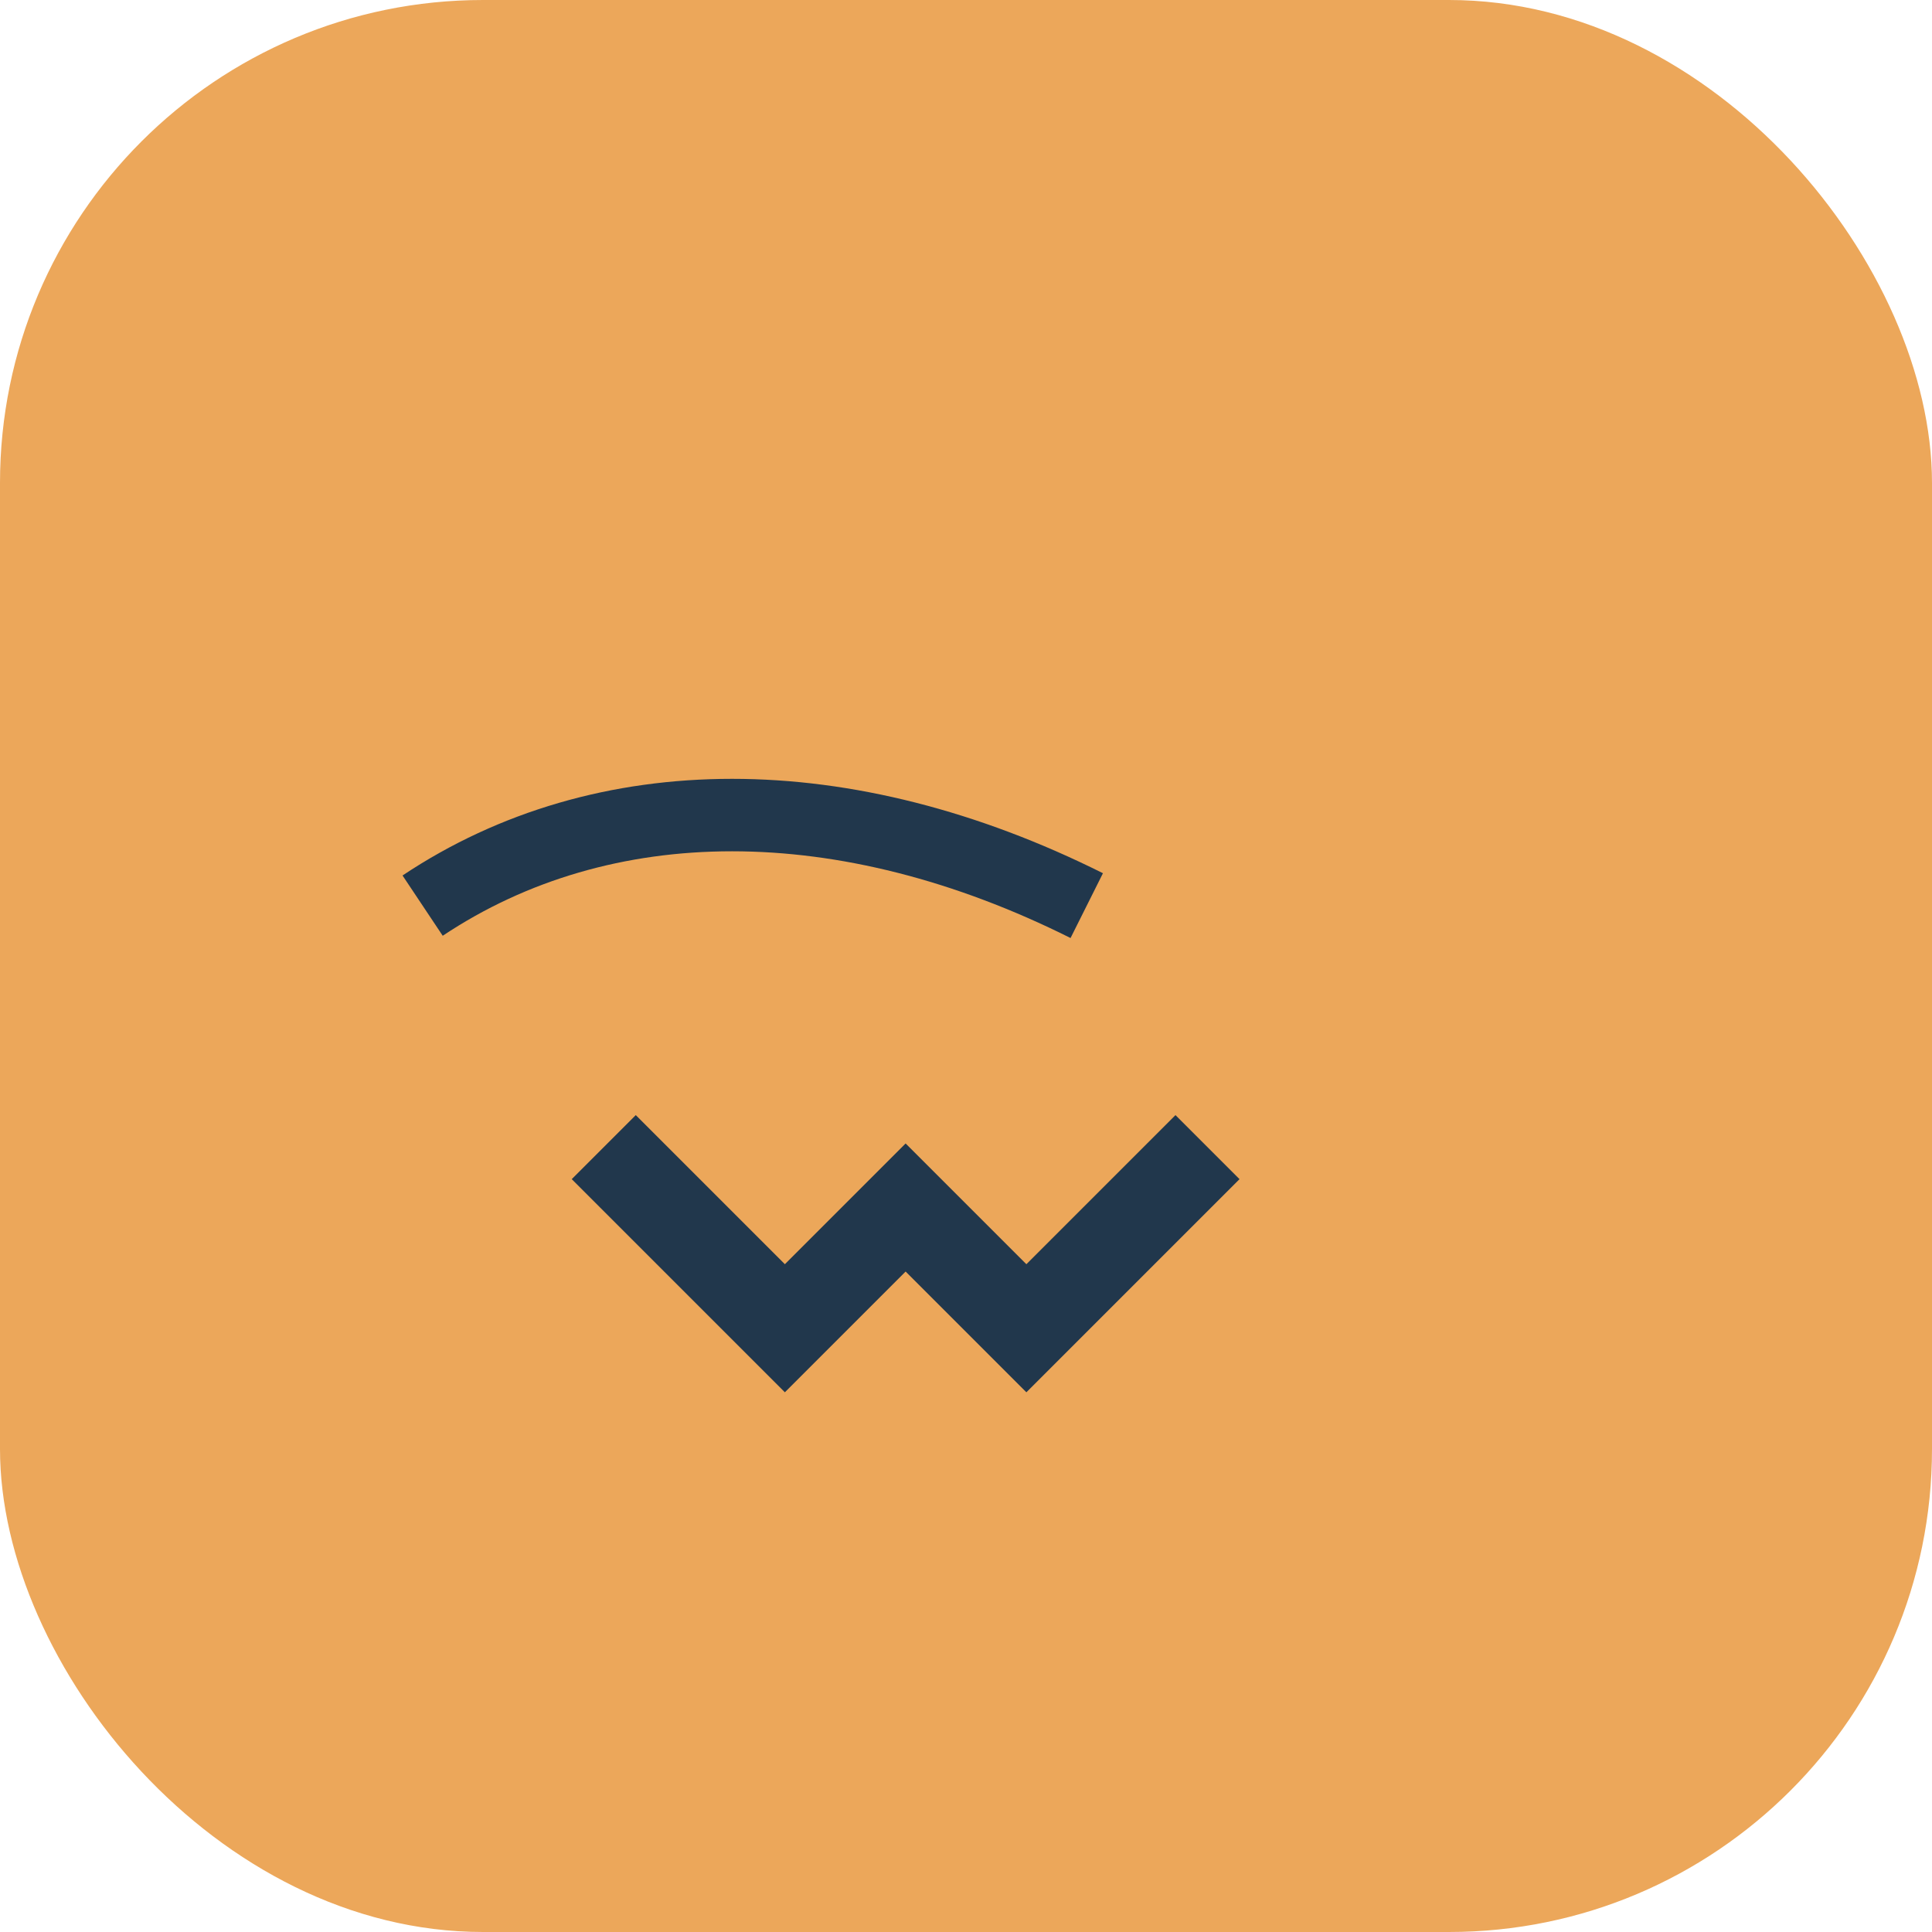 <?xml version="1.0" encoding="UTF-8"?>
<svg xmlns="http://www.w3.org/2000/svg" width="32" height="32" viewBox="0 0 32 32"><rect width="32" height="32" rx="8" fill="#ECA75A"/><path d="M10 19l3 3 2-2 2 2 3-3" stroke="#21374C" stroke-width="1.5" fill="none"/><path d="M7 15c3-2 7-2 11 0" stroke="#21374C" stroke-width="1.2" fill="none"/></svg>
